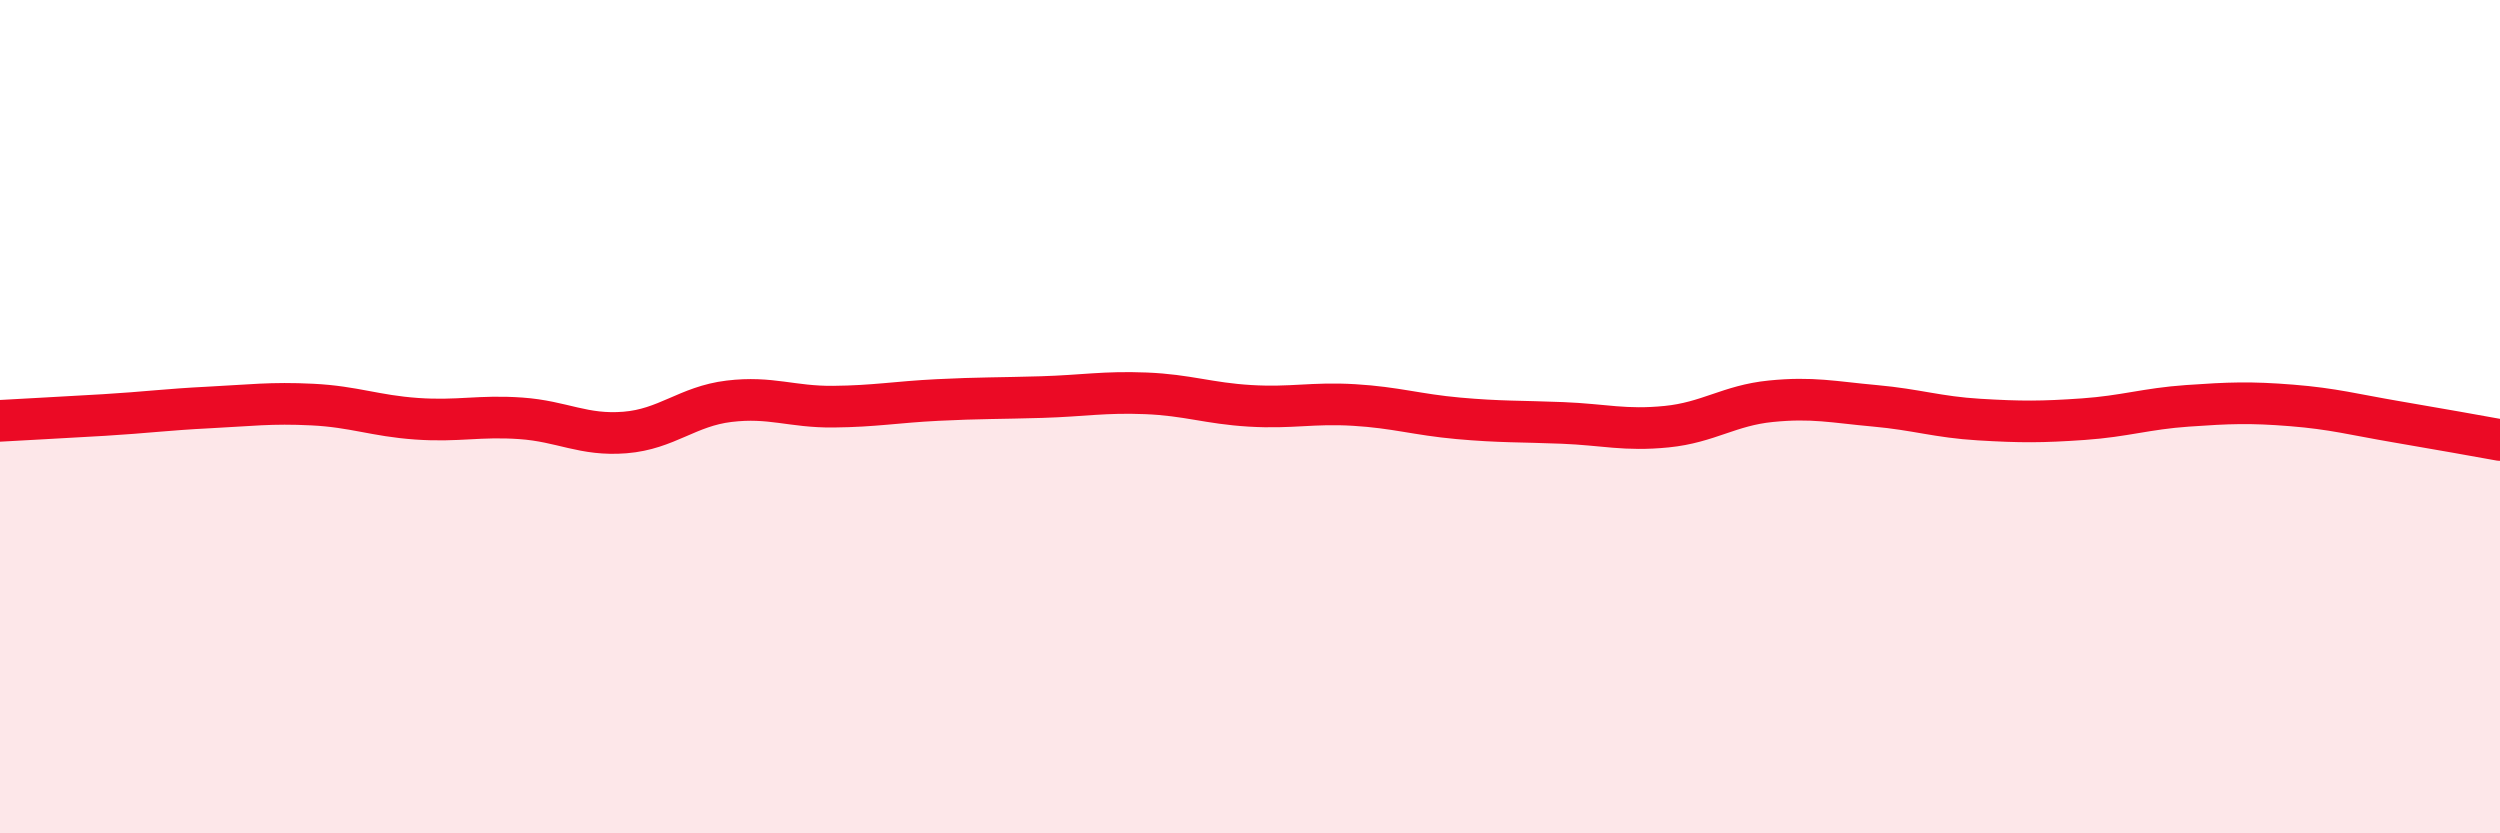 
    <svg width="60" height="20" viewBox="0 0 60 20" xmlns="http://www.w3.org/2000/svg">
      <path
        d="M 0,10.1 C 0.5,10.07 1.5,10.02 2.5,9.96 C 3.5,9.9 4,9.83 5,9.78 C 6,9.73 6.5,9.66 7.5,9.71 C 8.5,9.76 9,9.98 10,10.05 C 11,10.12 11.5,9.97 12.5,10.04 C 13.5,10.11 14,10.46 15,10.38 C 16,10.3 16.5,9.75 17.5,9.63 C 18.5,9.51 19,9.77 20,9.76 C 21,9.75 21.5,9.65 22.5,9.6 C 23.5,9.55 24,9.56 25,9.53 C 26,9.5 26.5,9.4 27.5,9.44 C 28.5,9.48 29,9.68 30,9.74 C 31,9.8 31.5,9.66 32.5,9.72 C 33.5,9.78 34,9.95 35,10.04 C 36,10.13 36.5,10.11 37.5,10.15 C 38.5,10.19 39,10.34 40,10.24 C 41,10.14 41.5,9.73 42.5,9.63 C 43.5,9.53 44,9.65 45,9.74 C 46,9.83 46.5,10.01 47.5,10.07 C 48.5,10.13 49,10.13 50,10.06 C 51,9.99 51.5,9.81 52.5,9.74 C 53.5,9.67 54,9.65 55,9.73 C 56,9.81 56.5,9.95 57.5,10.12 C 58.5,10.29 59.5,10.47 60,10.56L60 20L0 20Z"
        fill="#EB0A25"
        opacity="0.1"
        stroke-linecap="round"
        stroke-linejoin="round"
      />
      <path
        d="M 0,10.1 C 0.5,10.07 1.5,10.02 2.5,9.96 C 3.5,9.9 4,9.83 5,9.78 C 6,9.73 6.5,9.66 7.5,9.71 C 8.5,9.76 9,9.98 10,10.05 C 11,10.12 11.5,9.97 12.5,10.04 C 13.5,10.11 14,10.46 15,10.38 C 16,10.3 16.5,9.75 17.5,9.63 C 18.5,9.51 19,9.77 20,9.76 C 21,9.75 21.5,9.65 22.5,9.6 C 23.5,9.55 24,9.56 25,9.53 C 26,9.5 26.5,9.4 27.5,9.44 C 28.5,9.48 29,9.68 30,9.74 C 31,9.8 31.5,9.66 32.5,9.72 C 33.5,9.78 34,9.95 35,10.04 C 36,10.13 36.5,10.11 37.5,10.15 C 38.5,10.19 39,10.34 40,10.24 C 41,10.14 41.5,9.73 42.5,9.63 C 43.5,9.53 44,9.65 45,9.74 C 46,9.83 46.5,10.01 47.5,10.07 C 48.5,10.13 49,10.13 50,10.06 C 51,9.99 51.5,9.81 52.5,9.74 C 53.5,9.67 54,9.65 55,9.73 C 56,9.81 56.5,9.95 57.5,10.12 C 58.5,10.29 59.5,10.47 60,10.56"
        stroke="#EB0A25"
        stroke-width="1"
        fill="none"
        stroke-linecap="round"
        stroke-linejoin="round"
      />
    </svg>
  
